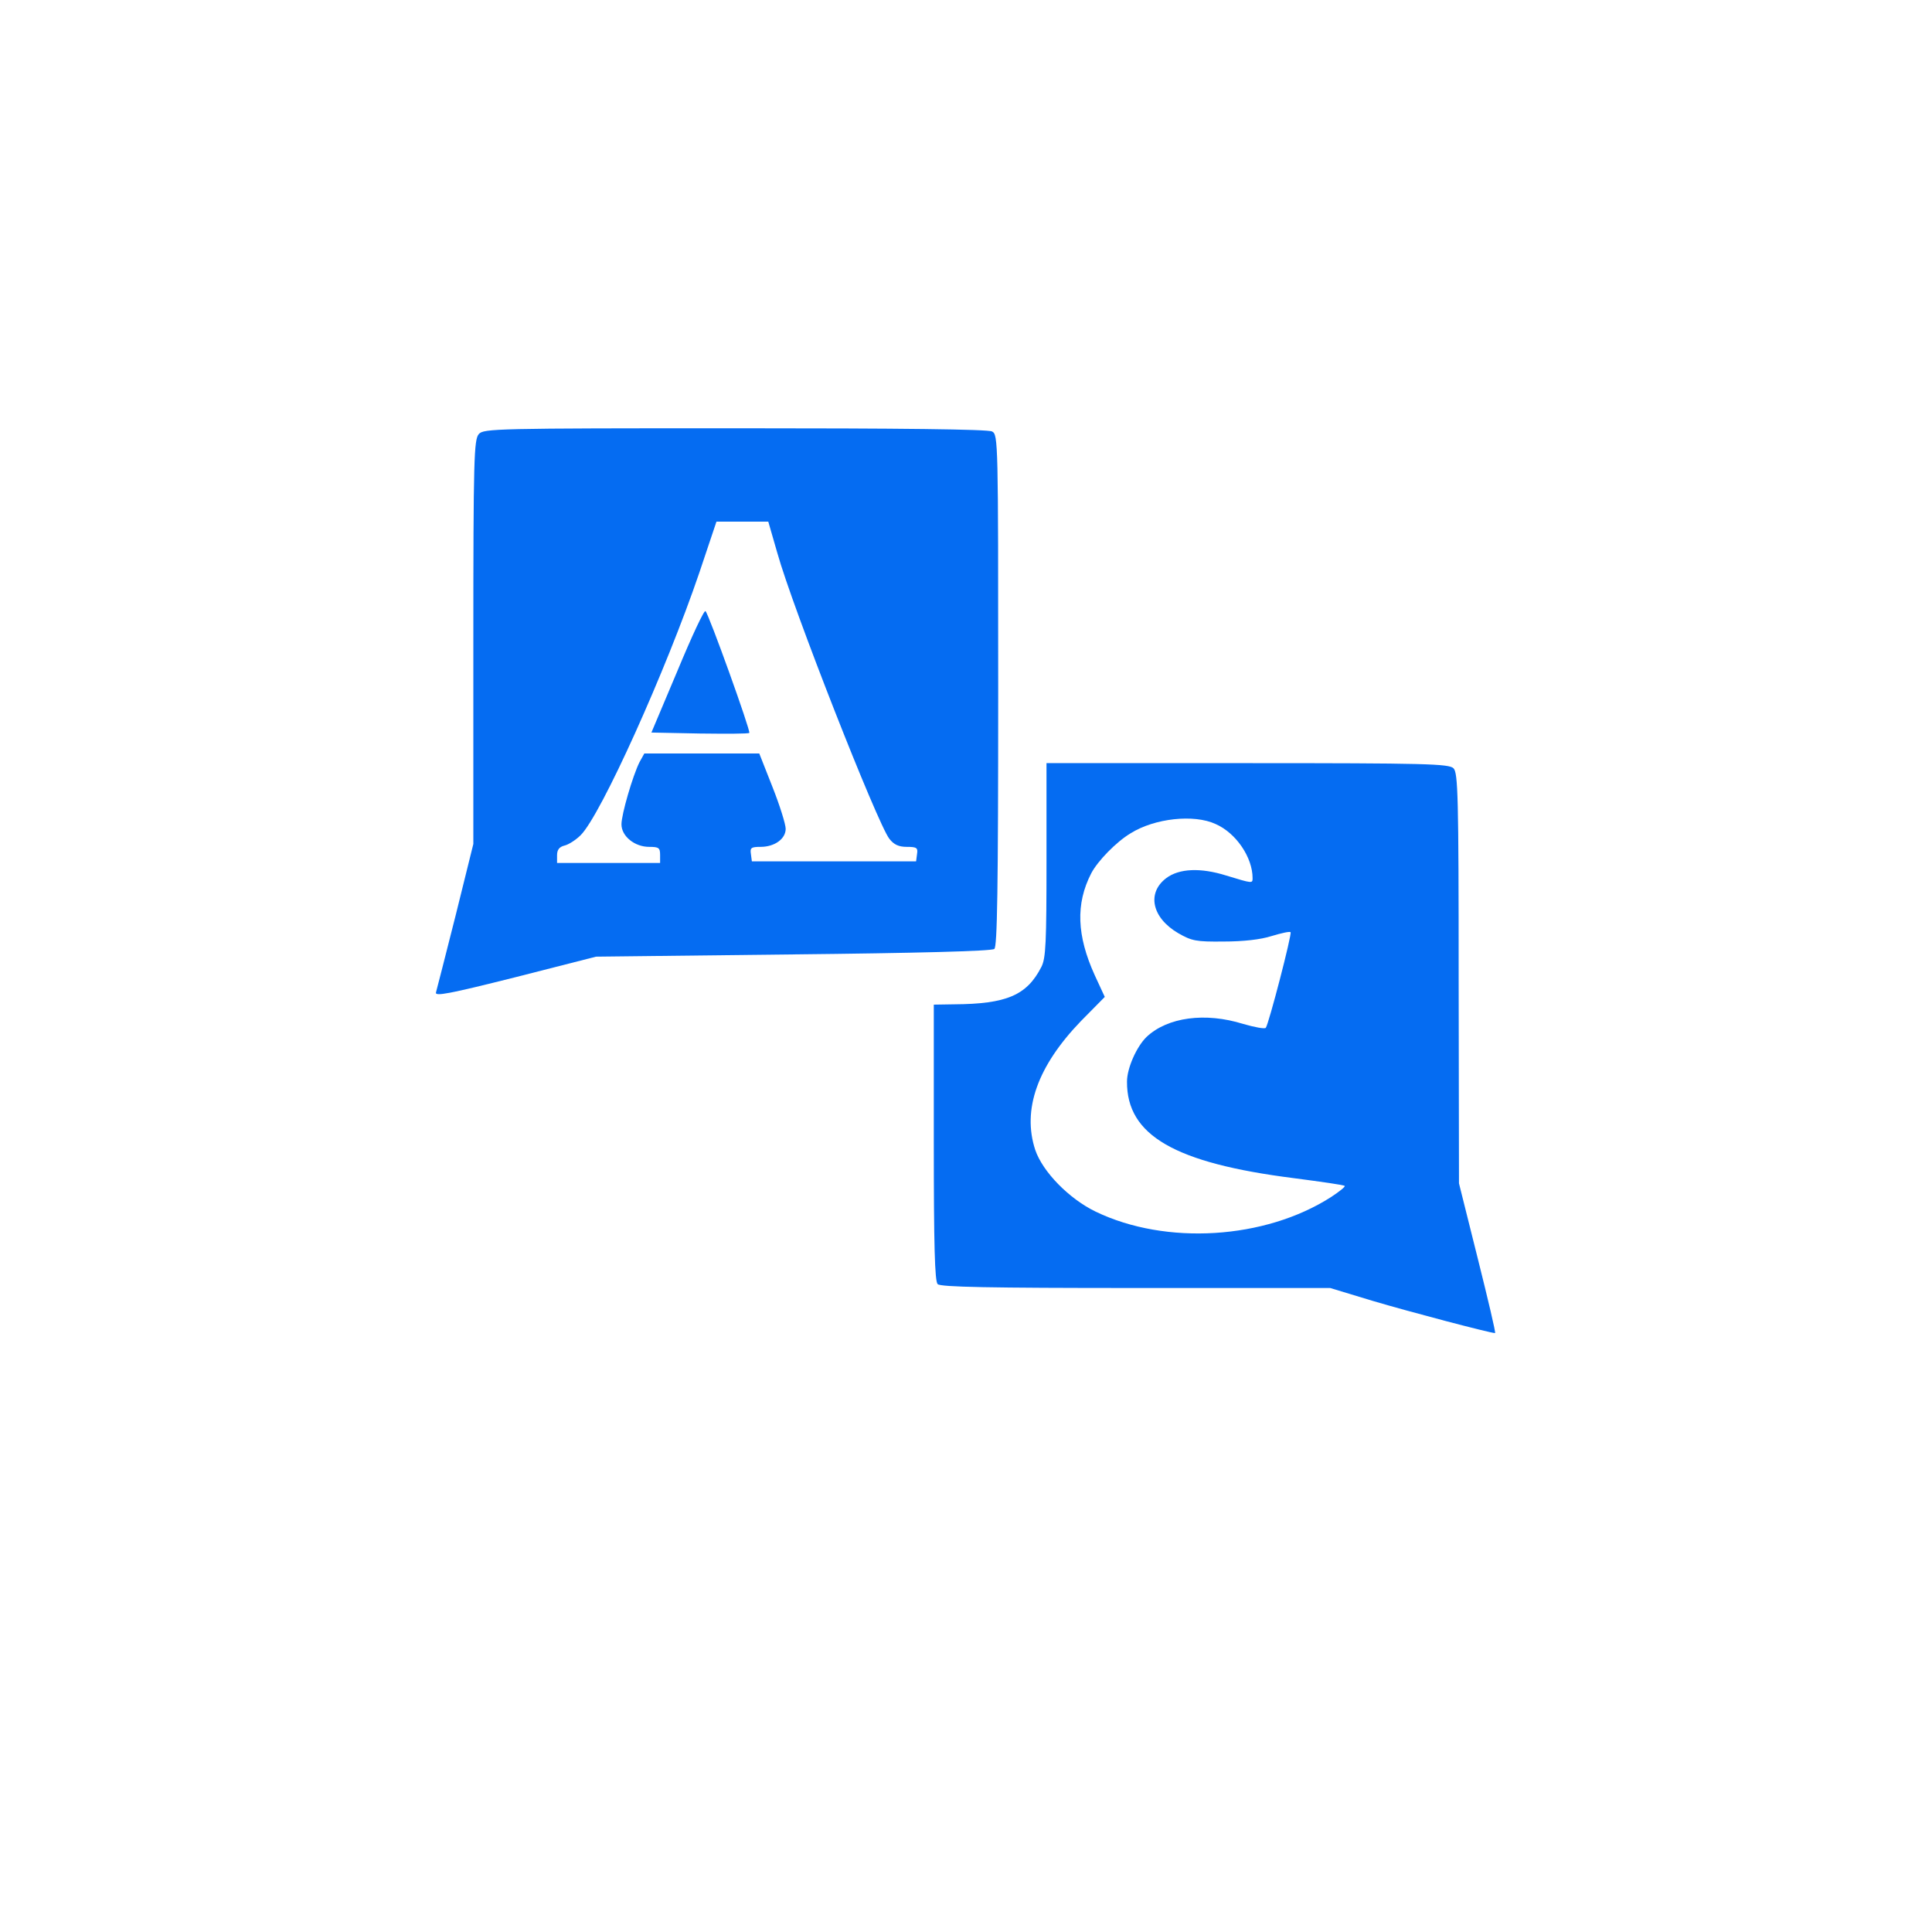 <?xml version="1.0" standalone="no"?>
<!DOCTYPE svg PUBLIC "-//W3C//DTD SVG 20010904//EN"
 "http://www.w3.org/TR/2001/REC-SVG-20010904/DTD/svg10.dtd">
<svg version="1.0" xmlns="http://www.w3.org/2000/svg"
 width="600pt" height="600pt" viewBox="0 0 600 600"
 preserveAspectRatio="xMidYMid meet">

<g transform="translate(0,600) scale(0.1,-0.1)"
fill="#056CF2" stroke="none">
<path d="M1487 4652 c-15 -17 -17 -76 -17 -646 l0 -627 -55 -222 c-31 -122
-58 -229 -61 -239 -4 -13 39 -5 246 47 l251 64 612 7 c379 4 617 10 625 17 9
7 12 180 12 803 0 774 0 794 -19 804 -13 7 -281 10 -799 10 -742 0 -780 -1
-795 -18z m927 -369 c47 -169 311 -841 348 -888 14 -18 29 -25 54 -25 31 0 35
-3 32 -22 l-3 -23 -255 0 -255 0 -3 23 c-3 19 1 22 30 22 44 0 78 25 78 56 0
14 -18 72 -41 130 l-41 104 -179 0 -178 0 -15 -27 c-21 -42 -56 -162 -56 -193
0 -37 41 -70 86 -70 30 0 34 -3 34 -25 l0 -25 -160 0 -160 0 0 24 c0 17 7 26
23 30 13 3 36 18 50 32 63 62 266 513 369 816 l53 158 81 0 80 0 28 -97z"/>
<path d="M2104 3917 l-81 -192 150 -3 c82 -1 152 -1 154 2 5 5 -125 367 -136
378 -4 5 -43 -79 -87 -185z"/>
<path d="M3250 3330 c0 -258 -2 -306 -16 -333 -45 -88 -108 -115 -271 -116
l-63 -1 0 -428 c0 -320 3 -431 12 -440 9 -9 159 -12 616 -12 l603 0 132 -40
c111 -33 365 -100 380 -100 3 0 -22 105 -54 233 l-58 232 -1 637 c0 565 -2
638 -16 652 -14 14 -86 16 -640 16 l-624 0 0 -300z m525 111 c64 -28 115 -104
115 -168 0 -17 0 -17 -82 8 -80 25 -146 22 -186 -8 -61 -46 -45 -123 37 -171
42 -24 55 -27 141 -26 60 0 115 6 149 17 30 9 56 15 59 12 5 -5 -68 -286 -77
-297 -4 -4 -35 2 -70 12 -118 37 -235 21 -300 -40 -31 -30 -61 -97 -61 -139
-1 -167 148 -253 519 -300 84 -11 155 -21 157 -24 3 -2 -17 -18 -43 -35 -205
-131 -512 -150 -730 -45 -83 40 -165 124 -188 192 -41 125 7 260 142 400 l74
75 -31 67 c-56 123 -60 222 -11 317 20 38 77 97 122 124 75 47 197 60 264 29z"/>
</g>
</svg>
